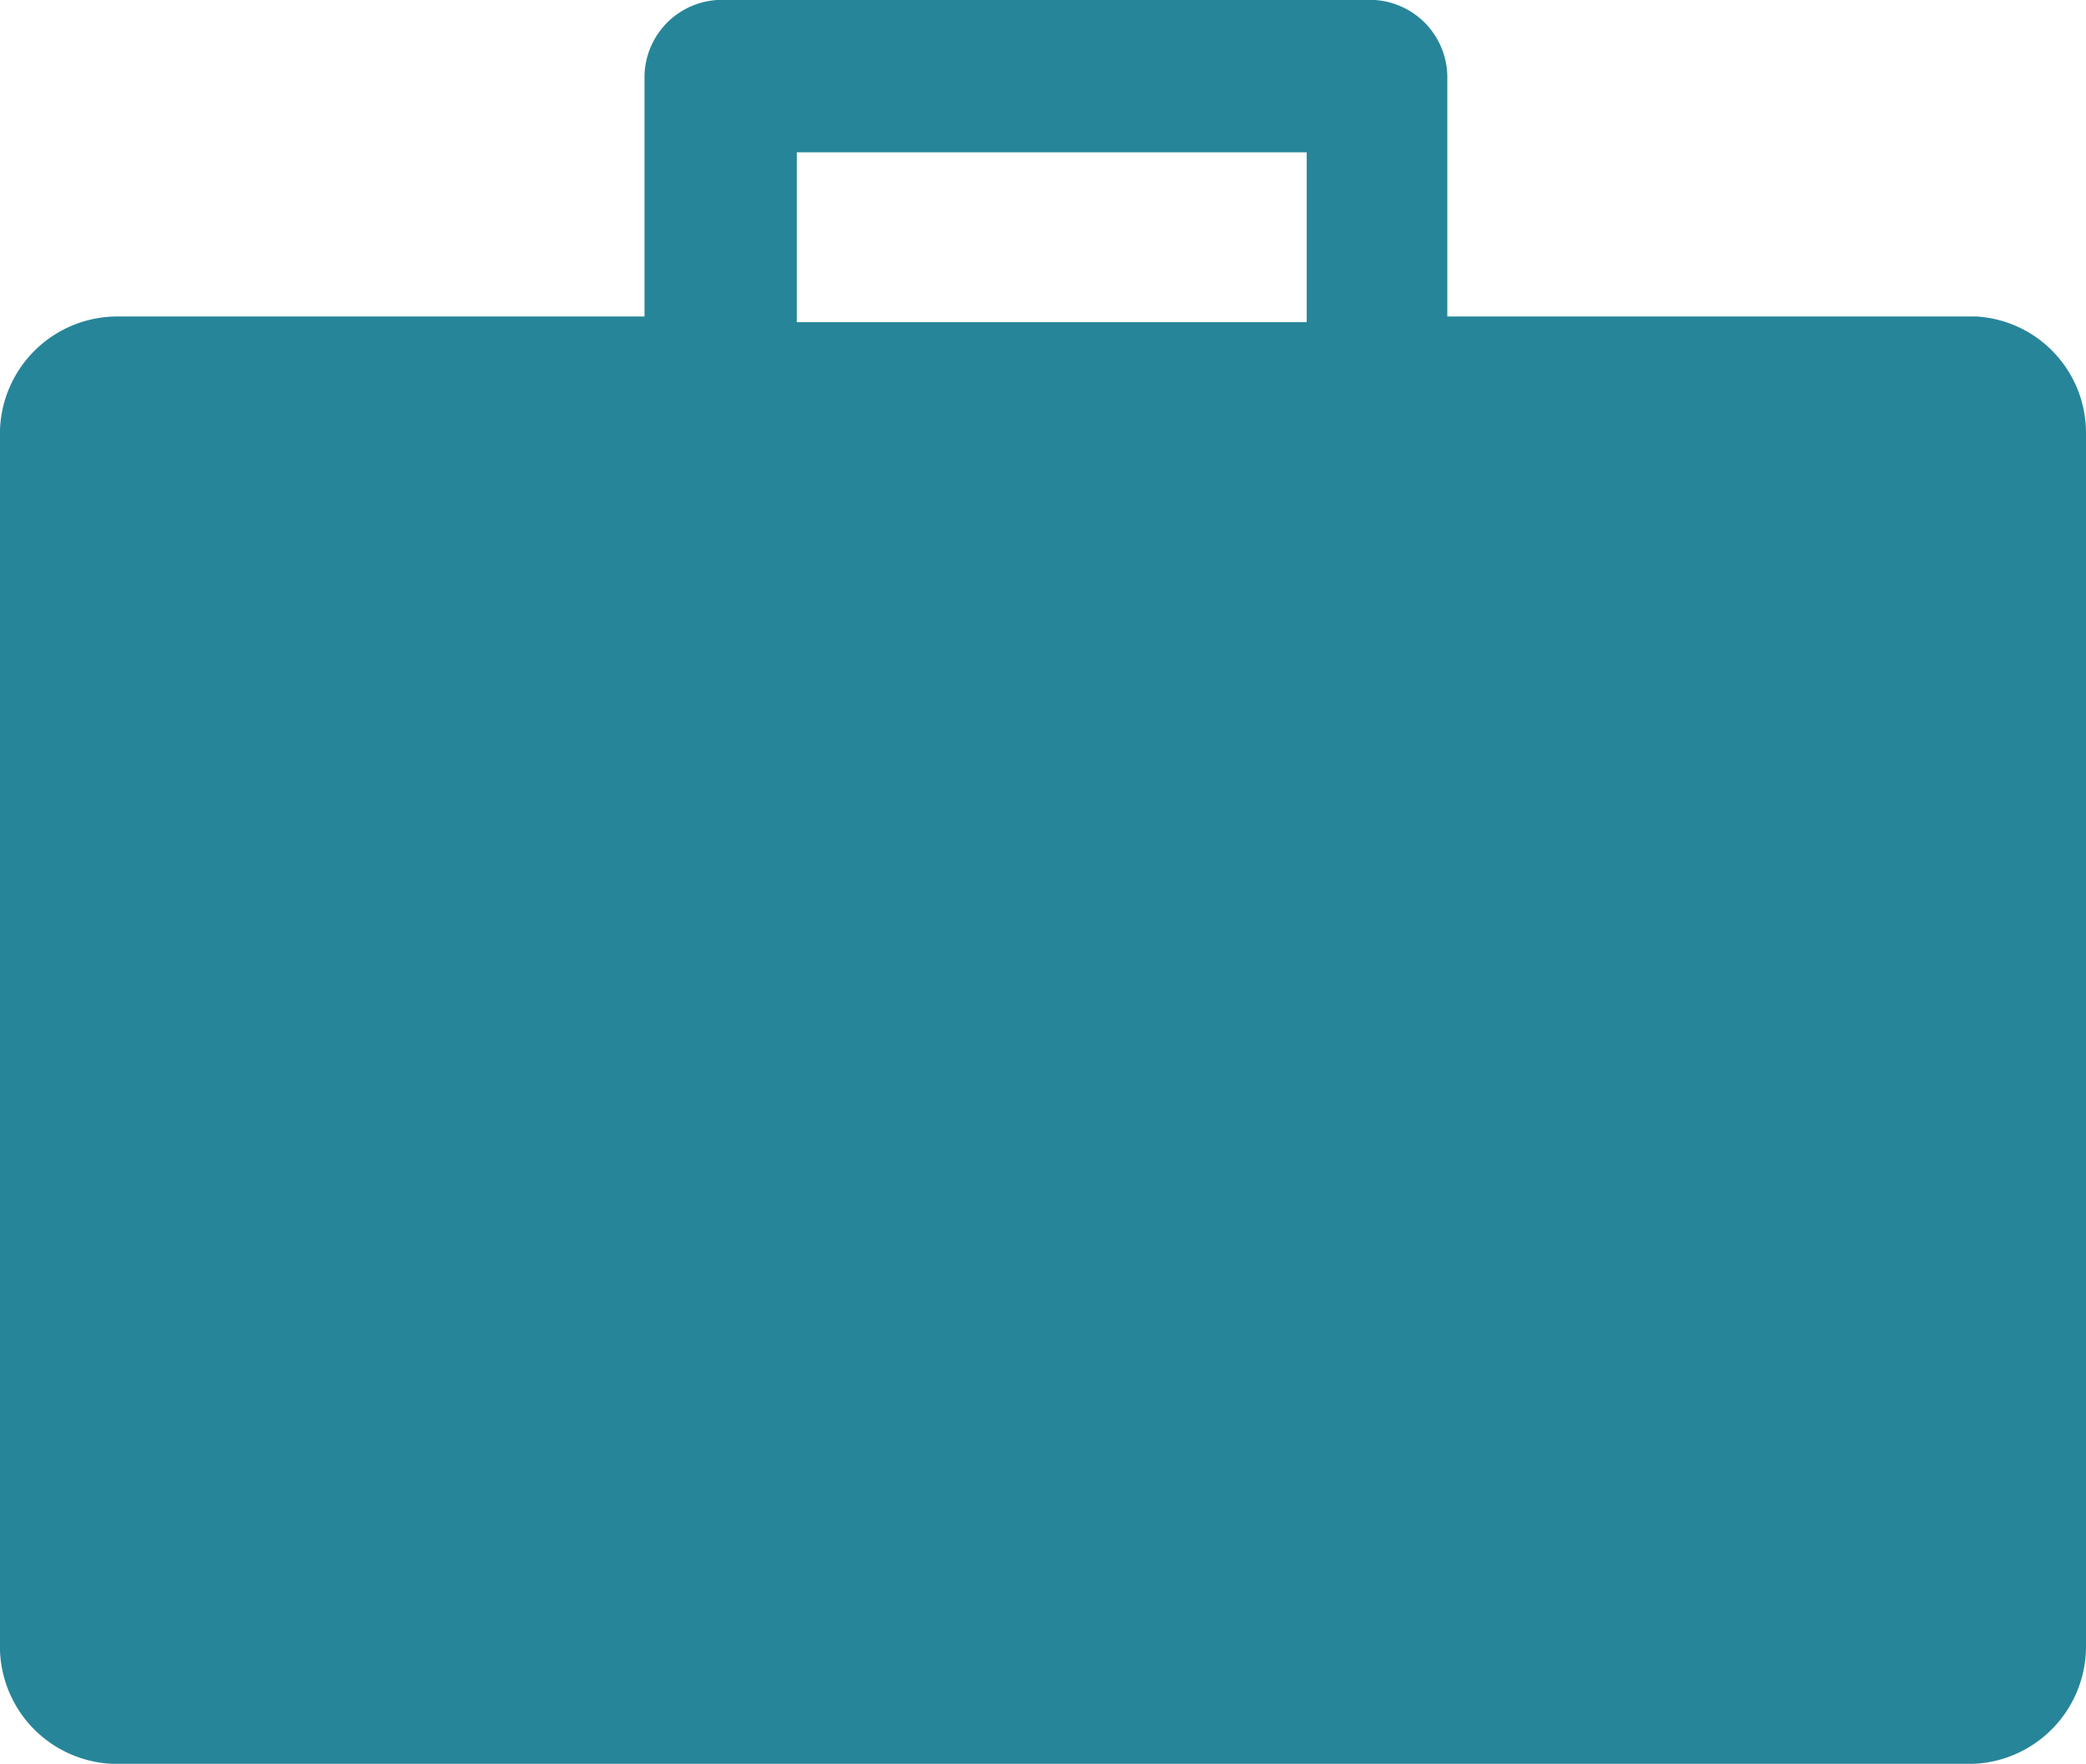 <svg xmlns="http://www.w3.org/2000/svg" width="28.634" height="24.211" viewBox="0 0 28.634 24.211">
  <g id="noun-job-search-744768" transform="translate(-218.963 -150.078)">
    <path id="Tracé_38" data-name="Tracé 38" d="M246.069,154.422H238.83v-3.3a1.065,1.065,0,0,0-1.046-1.046h-8.928a1.065,1.065,0,0,0-1.046,1.046v3.3h-7.239a1.613,1.613,0,0,0-1.609,1.609v16.65a1.613,1.613,0,0,0,1.609,1.609h25.417a1.613,1.613,0,0,0,1.609-1.609V156.03a1.6,1.6,0,0,0-1.528-1.609ZM229.9,152.169h7V154.5h-7Z" fill="#278599"/>
  </g>
</svg>
